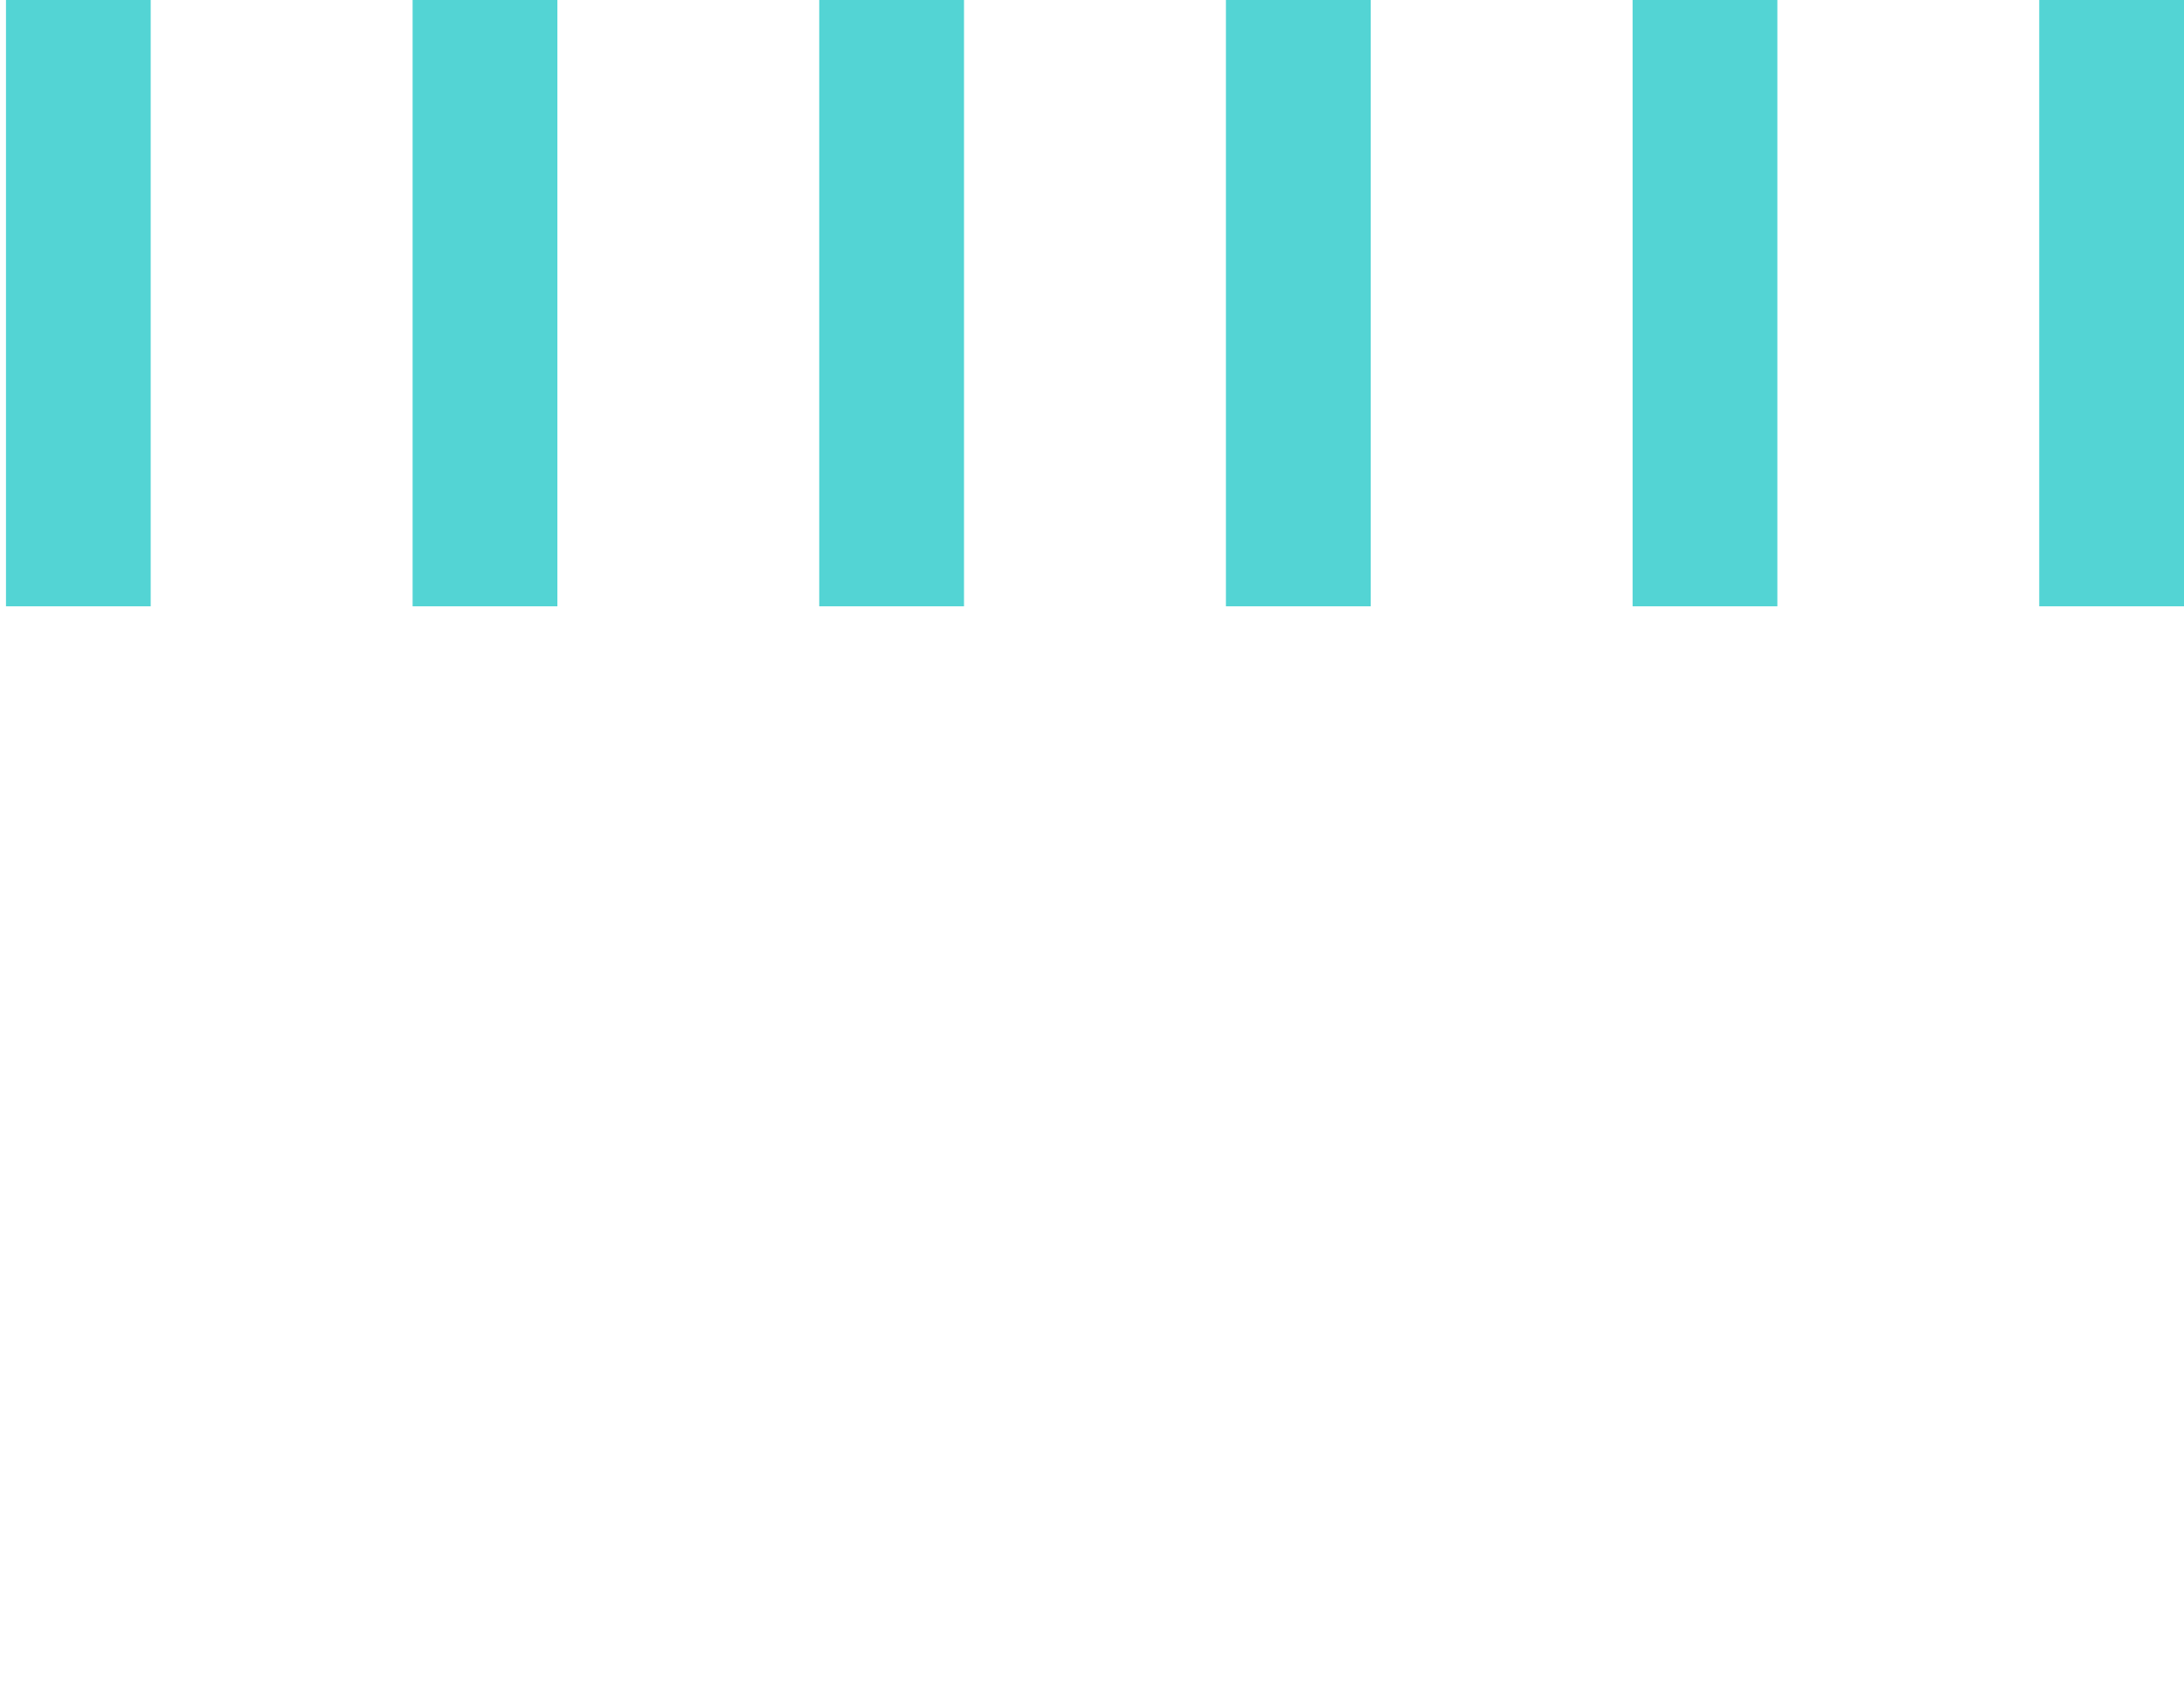 <?xml version="1.0" encoding="UTF-8"?><svg id="a" xmlns="http://www.w3.org/2000/svg" width="379.41" height="295.37" viewBox="0 0 379.41 295.37"><path d="M379.41,105.33V0h-25.15v105.33h25.15Z" fill="#53d4d4"/><path d="M308.77,105.33V0h-25.15v105.33h25.15Z" fill="#53d4d4"/><path d="M238.12,105.33V0h-25.15v105.33h25.15Z" fill="#53d4d4"/><path d="M167.47,105.33V0h-25.15v105.33h25.15Z" fill="#53d4d4"/><path d="M96.83,105.33V0h-25.15v105.33h25.15Z" fill="#53d4d4"/><path d="M26.18,105.33V0H1.04v105.33h25.15Z" fill="#53d4d4"/><rect width="379.41" height="295.37" fill="none"/></svg>
